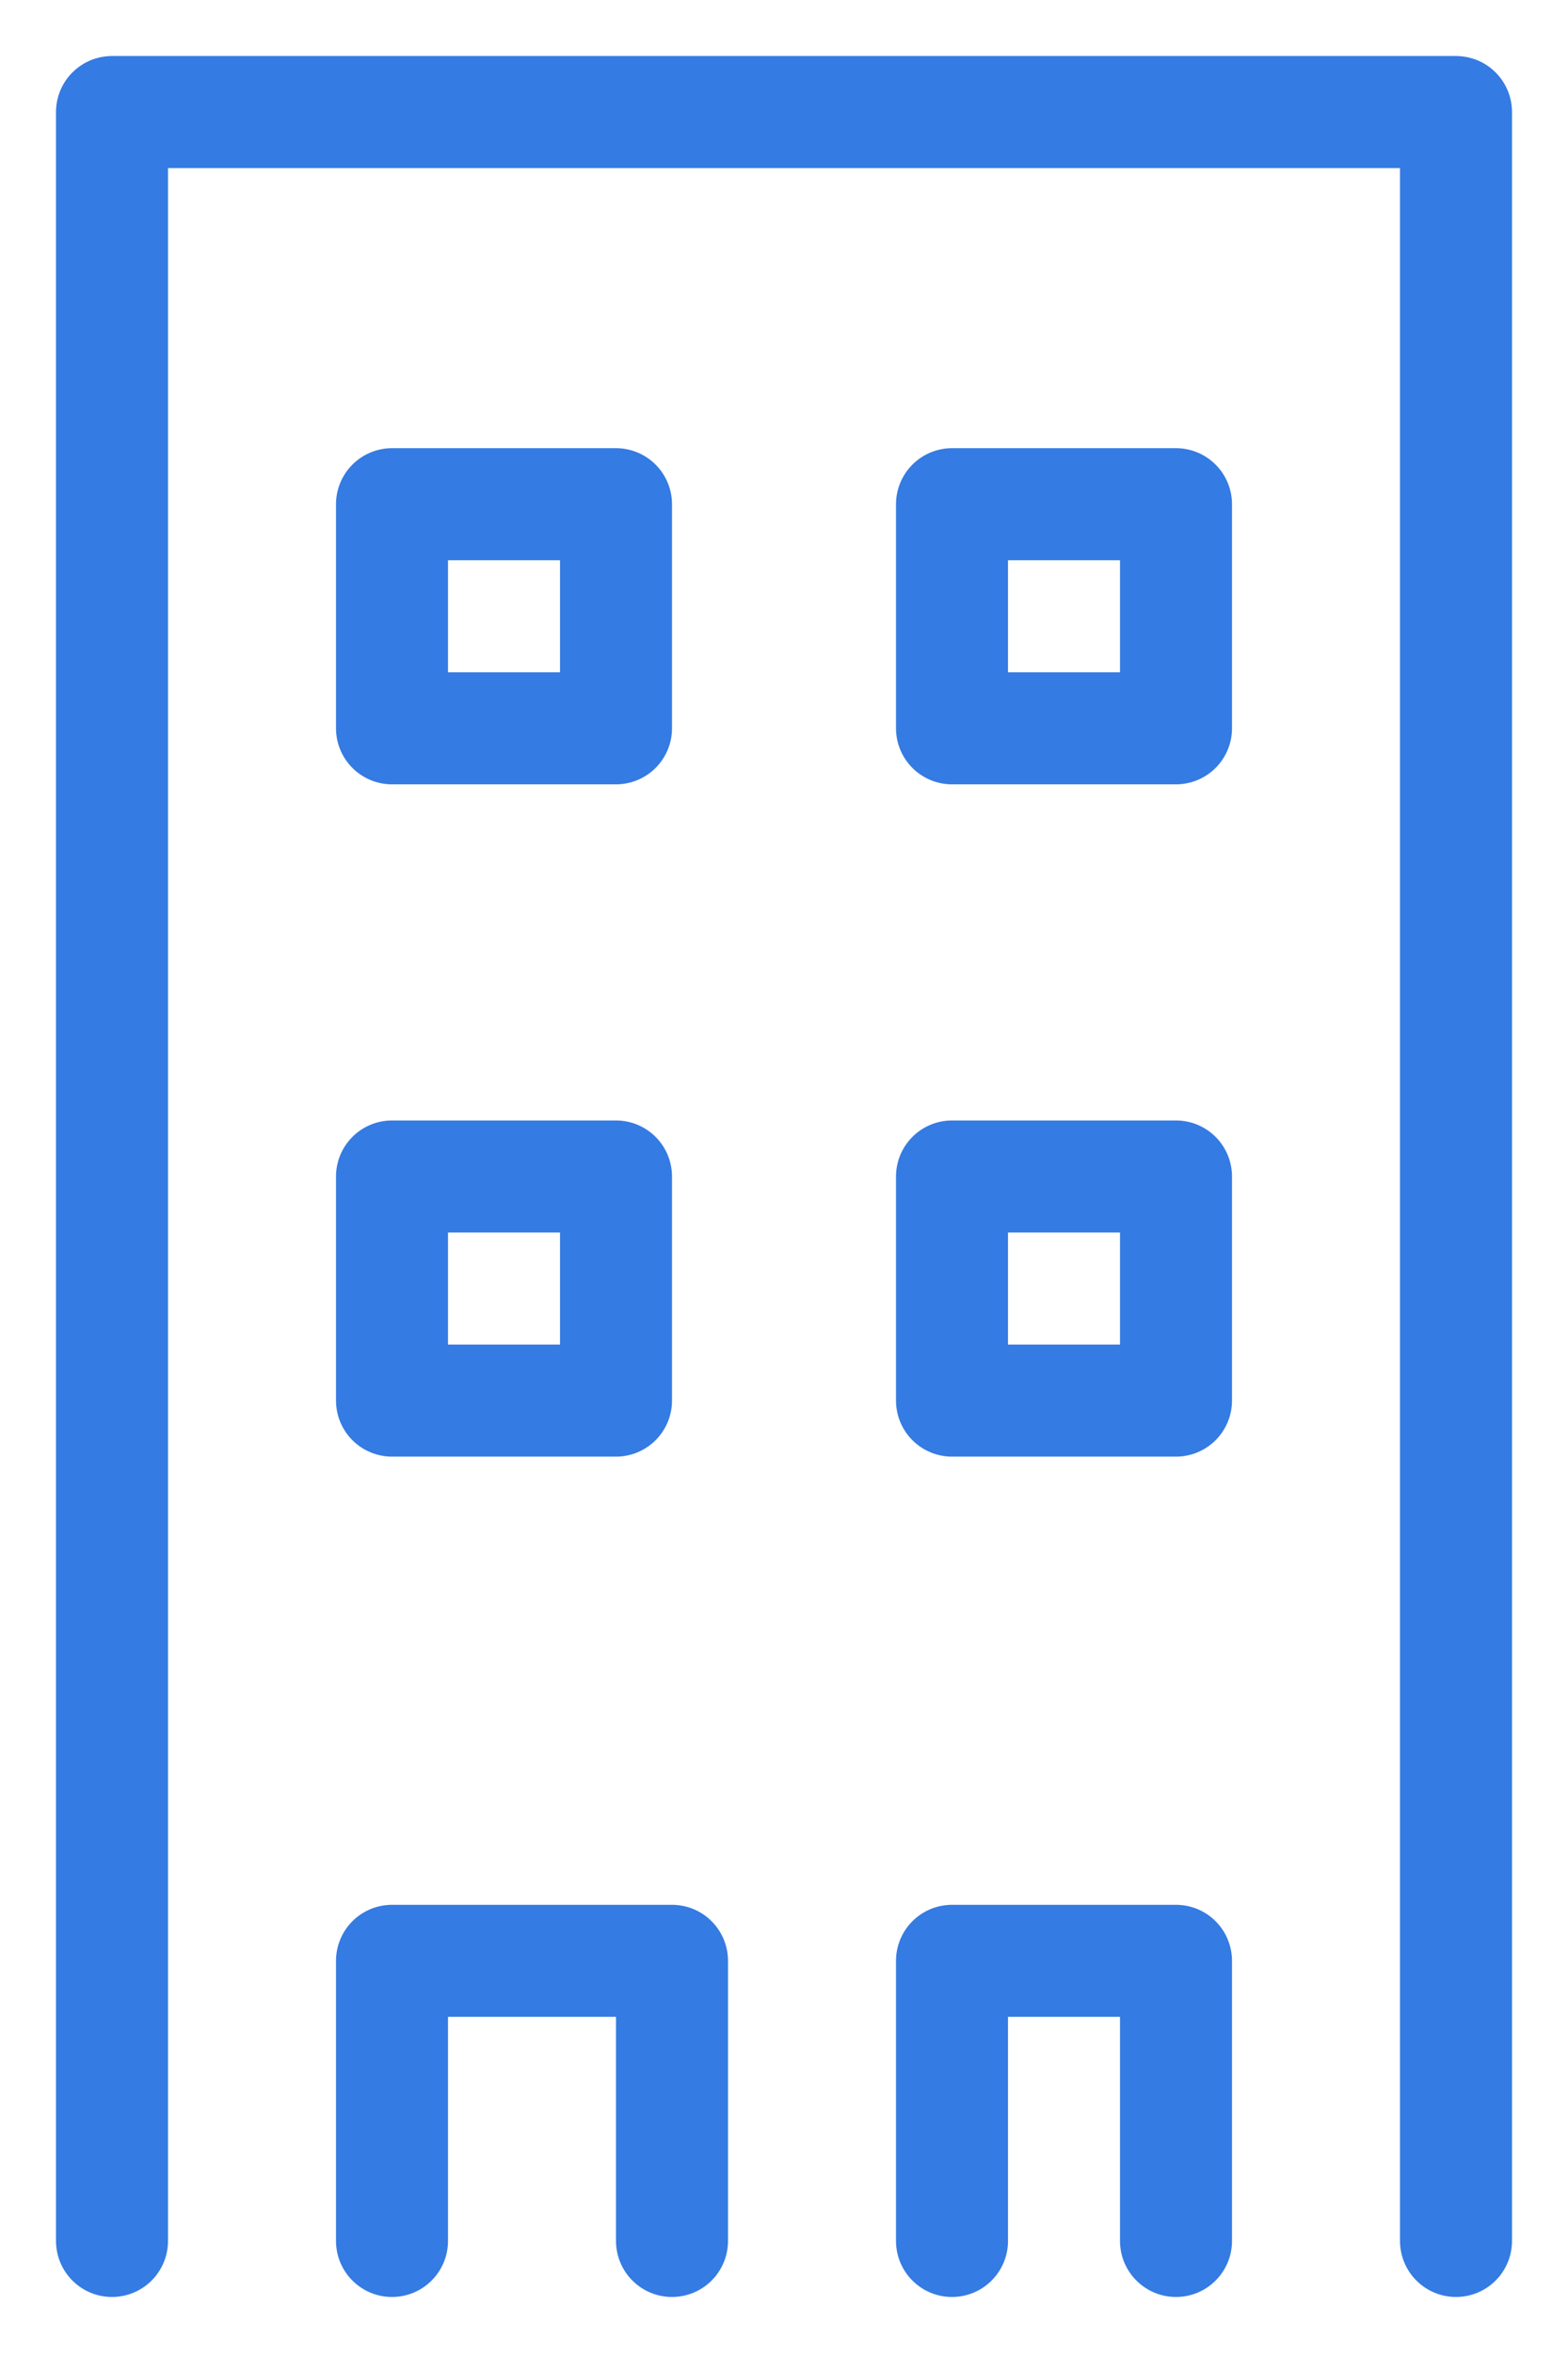 <svg width="14" height="21" viewBox="0 0 14 21" fill="none" xmlns="http://www.w3.org/2000/svg">
<path d="M1 20V1H13V20M3.5 20V17.5H6V20M8.5 20V17.5H10.5V20M3.5 10.5H5.5V12.5H3.5V10.5ZM3.5 4.5H5.5V6.5H3.5V4.5ZM8.5 10.5H10.5V12.5H8.5V10.5ZM8.5 4.5H10.5V6.5H8.5V4.5Z" stroke="#347BE3" stroke-linecap="round" stroke-linejoin="round"/>
</svg>
